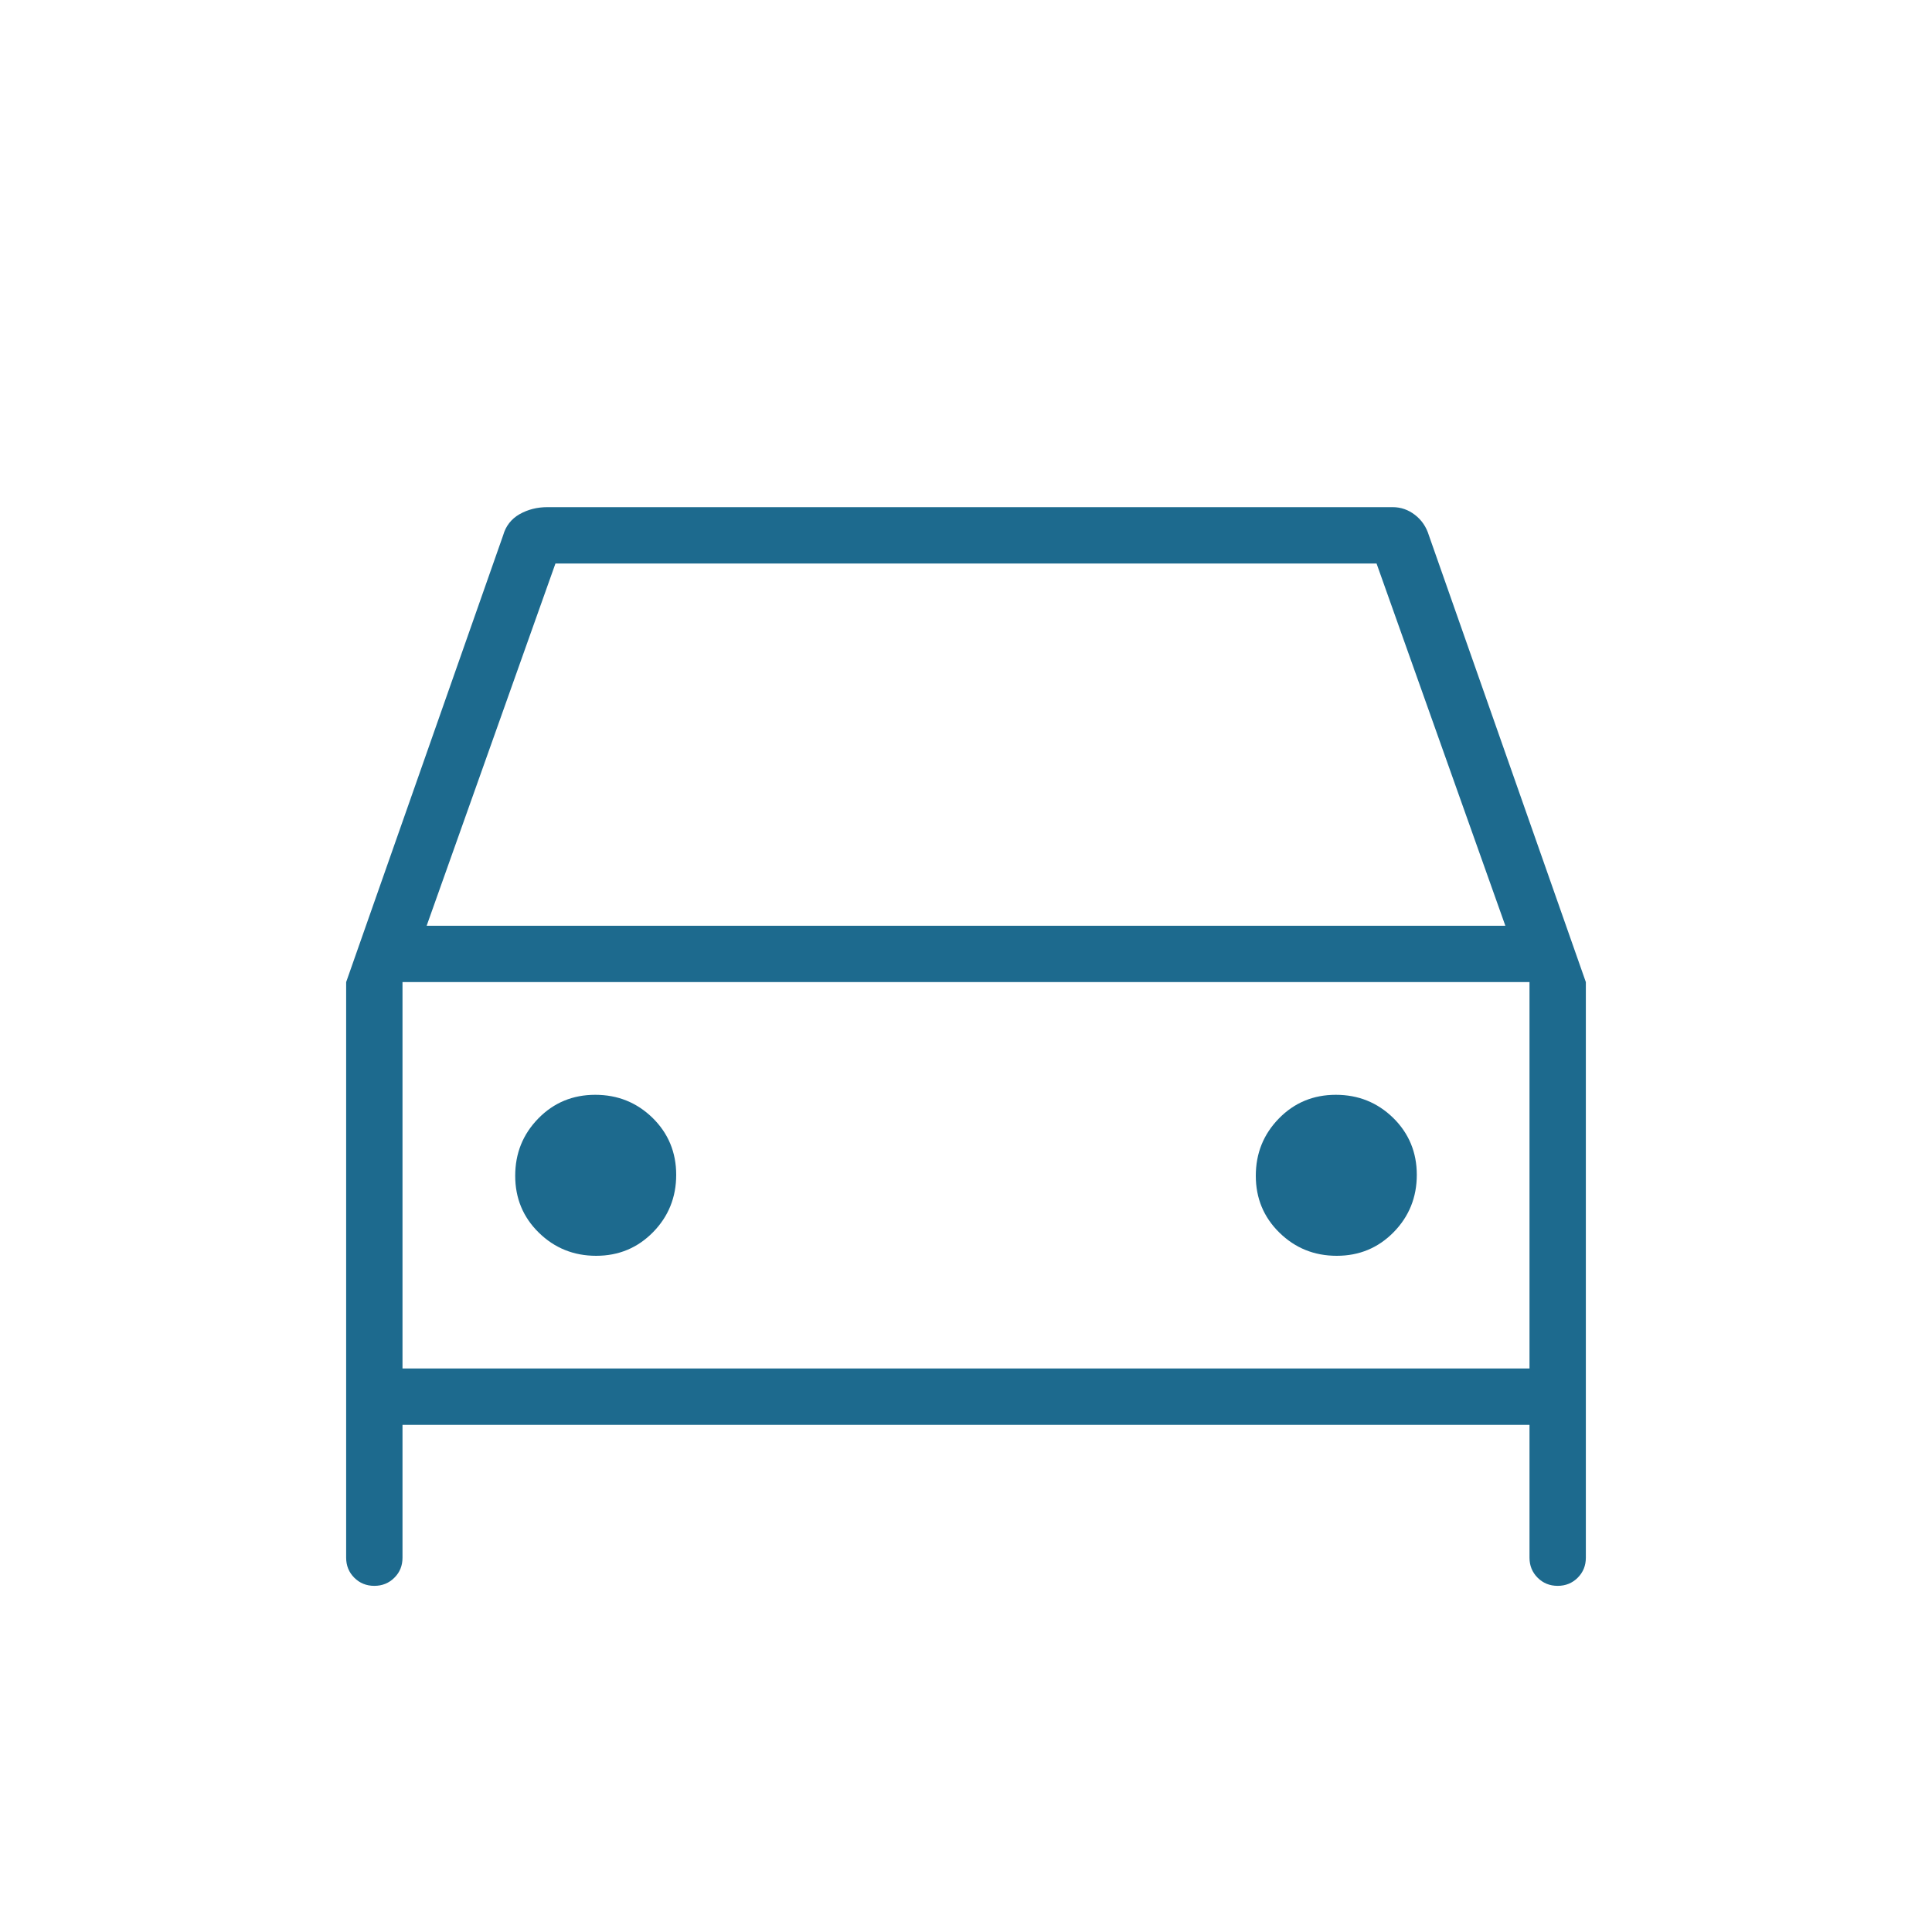 <svg width="24" height="24" viewBox="0 0 24 24" fill="none" xmlns="http://www.w3.org/2000/svg">
<g id="directions_car">
<mask id="mask0_16904_2546" style="mask-type:alpha" maskUnits="userSpaceOnUse" x="0" y="0" width="24" height="24">
<rect id="Bounding box" width="24" height="24" fill="#D9D9D9"/>
</mask>
<g mask="url(#mask0_16904_2546)">
<path id="directions_car_2" d="M5 17.7V19.35C5 19.449 4.967 19.532 4.899 19.599C4.832 19.666 4.749 19.7 4.65 19.7C4.551 19.7 4.468 19.666 4.401 19.599C4.334 19.532 4.3 19.449 4.3 19.35V12.2L6.25 6.65C6.283 6.533 6.352 6.446 6.455 6.387C6.558 6.329 6.673 6.3 6.8 6.3H17.3C17.402 6.3 17.494 6.332 17.577 6.396C17.66 6.46 17.718 6.545 17.75 6.65L19.7 12.2V19.35C19.7 19.449 19.666 19.532 19.599 19.599C19.532 19.666 19.449 19.7 19.35 19.7C19.251 19.7 19.168 19.666 19.101 19.599C19.034 19.532 19 19.449 19 19.35V17.7H5ZM5.3 11.5H18.7L17.1 7H6.9L5.3 11.5ZM7.406 15.6C7.685 15.6 7.921 15.502 8.113 15.306C8.304 15.111 8.4 14.873 8.4 14.594C8.4 14.315 8.302 14.079 8.107 13.887C7.911 13.696 7.674 13.6 7.394 13.6C7.115 13.6 6.879 13.698 6.688 13.893C6.496 14.089 6.4 14.326 6.4 14.606C6.4 14.885 6.498 15.121 6.693 15.312C6.889 15.504 7.127 15.6 7.406 15.6ZM16.606 15.6C16.885 15.6 17.121 15.502 17.313 15.306C17.504 15.111 17.6 14.873 17.6 14.594C17.6 14.315 17.502 14.079 17.307 13.887C17.111 13.696 16.874 13.6 16.594 13.6C16.315 13.6 16.079 13.698 15.888 13.893C15.696 14.089 15.6 14.326 15.6 14.606C15.6 14.885 15.698 15.121 15.893 15.312C16.089 15.504 16.326 15.6 16.606 15.6ZM5 17H19V12.2H5V17Z" fill="#1D6A8E"/>
</g>
</g>
</svg>
